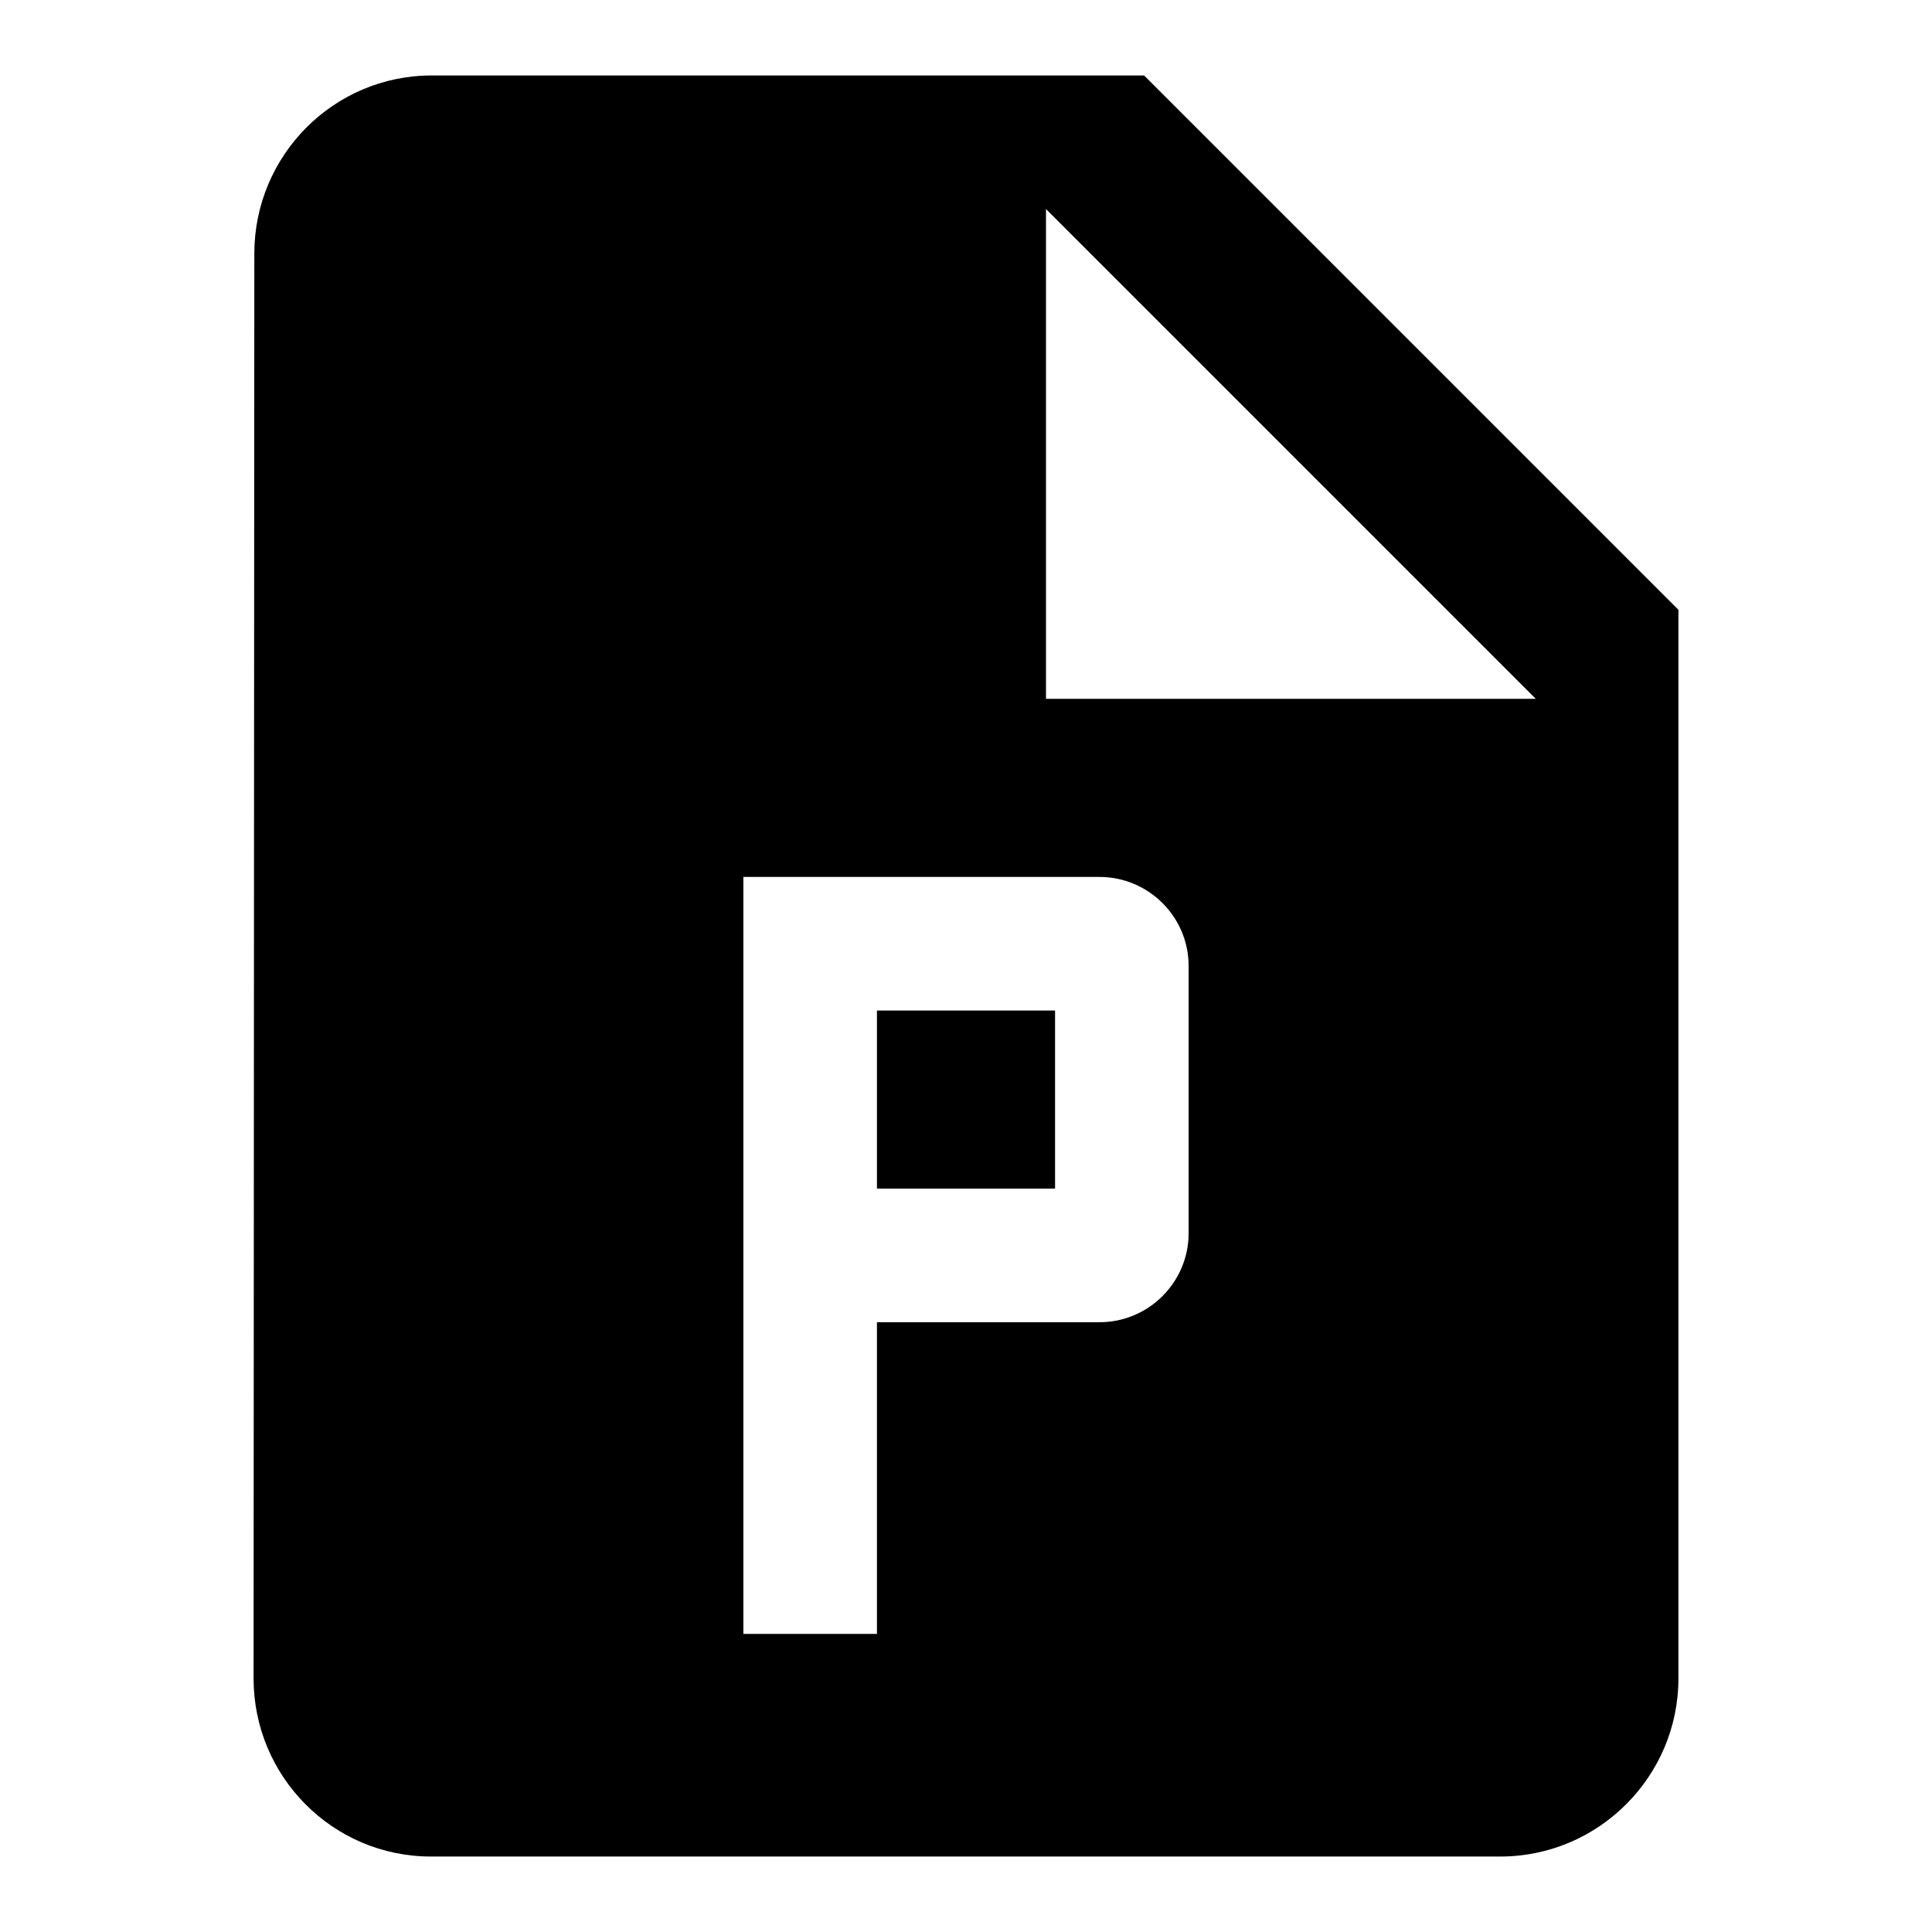 <?xml version="1.0" encoding="utf-8"?>
<!-- Svg Vector Icons : http://www.onlinewebfonts.com/icon -->
<!DOCTYPE svg PUBLIC "-//W3C//DTD SVG 1.1//EN" "http://www.w3.org/Graphics/SVG/1.1/DTD/svg11.dtd">
<svg version="1.1" xmlns="http://www.w3.org/2000/svg" xmlns:xlink="http://www.w3.org/1999/xlink" x="0px" y="0px" viewBox="0 0 256 256" enable-background="new 0 0 256 256" xml:space="preserve">
<g><g><path fill="#000000" d="M151.6,10H57.2c-13,0-23.5,10.6-23.5,23.6l-0.1,188.8c0,13,10.5,23.6,23.5,23.6h141.7c13,0,23.6-10.6,23.6-23.6V80.8L151.6,10z M157.5,163.4c0,6.5-5.3,11.8-11.8,11.8h-29.5v41.3H98.5V116.2h47.2c6.5,0,11.8,5.3,11.8,11.8V163.4z M138.6,92.6V27.7l64.9,64.9H138.6L138.6,92.6z"/><path fill="#000000" d="M116.2,133.9h23.6v23.6h-23.6V133.9L116.2,133.9z"/></g></g>
</svg>
